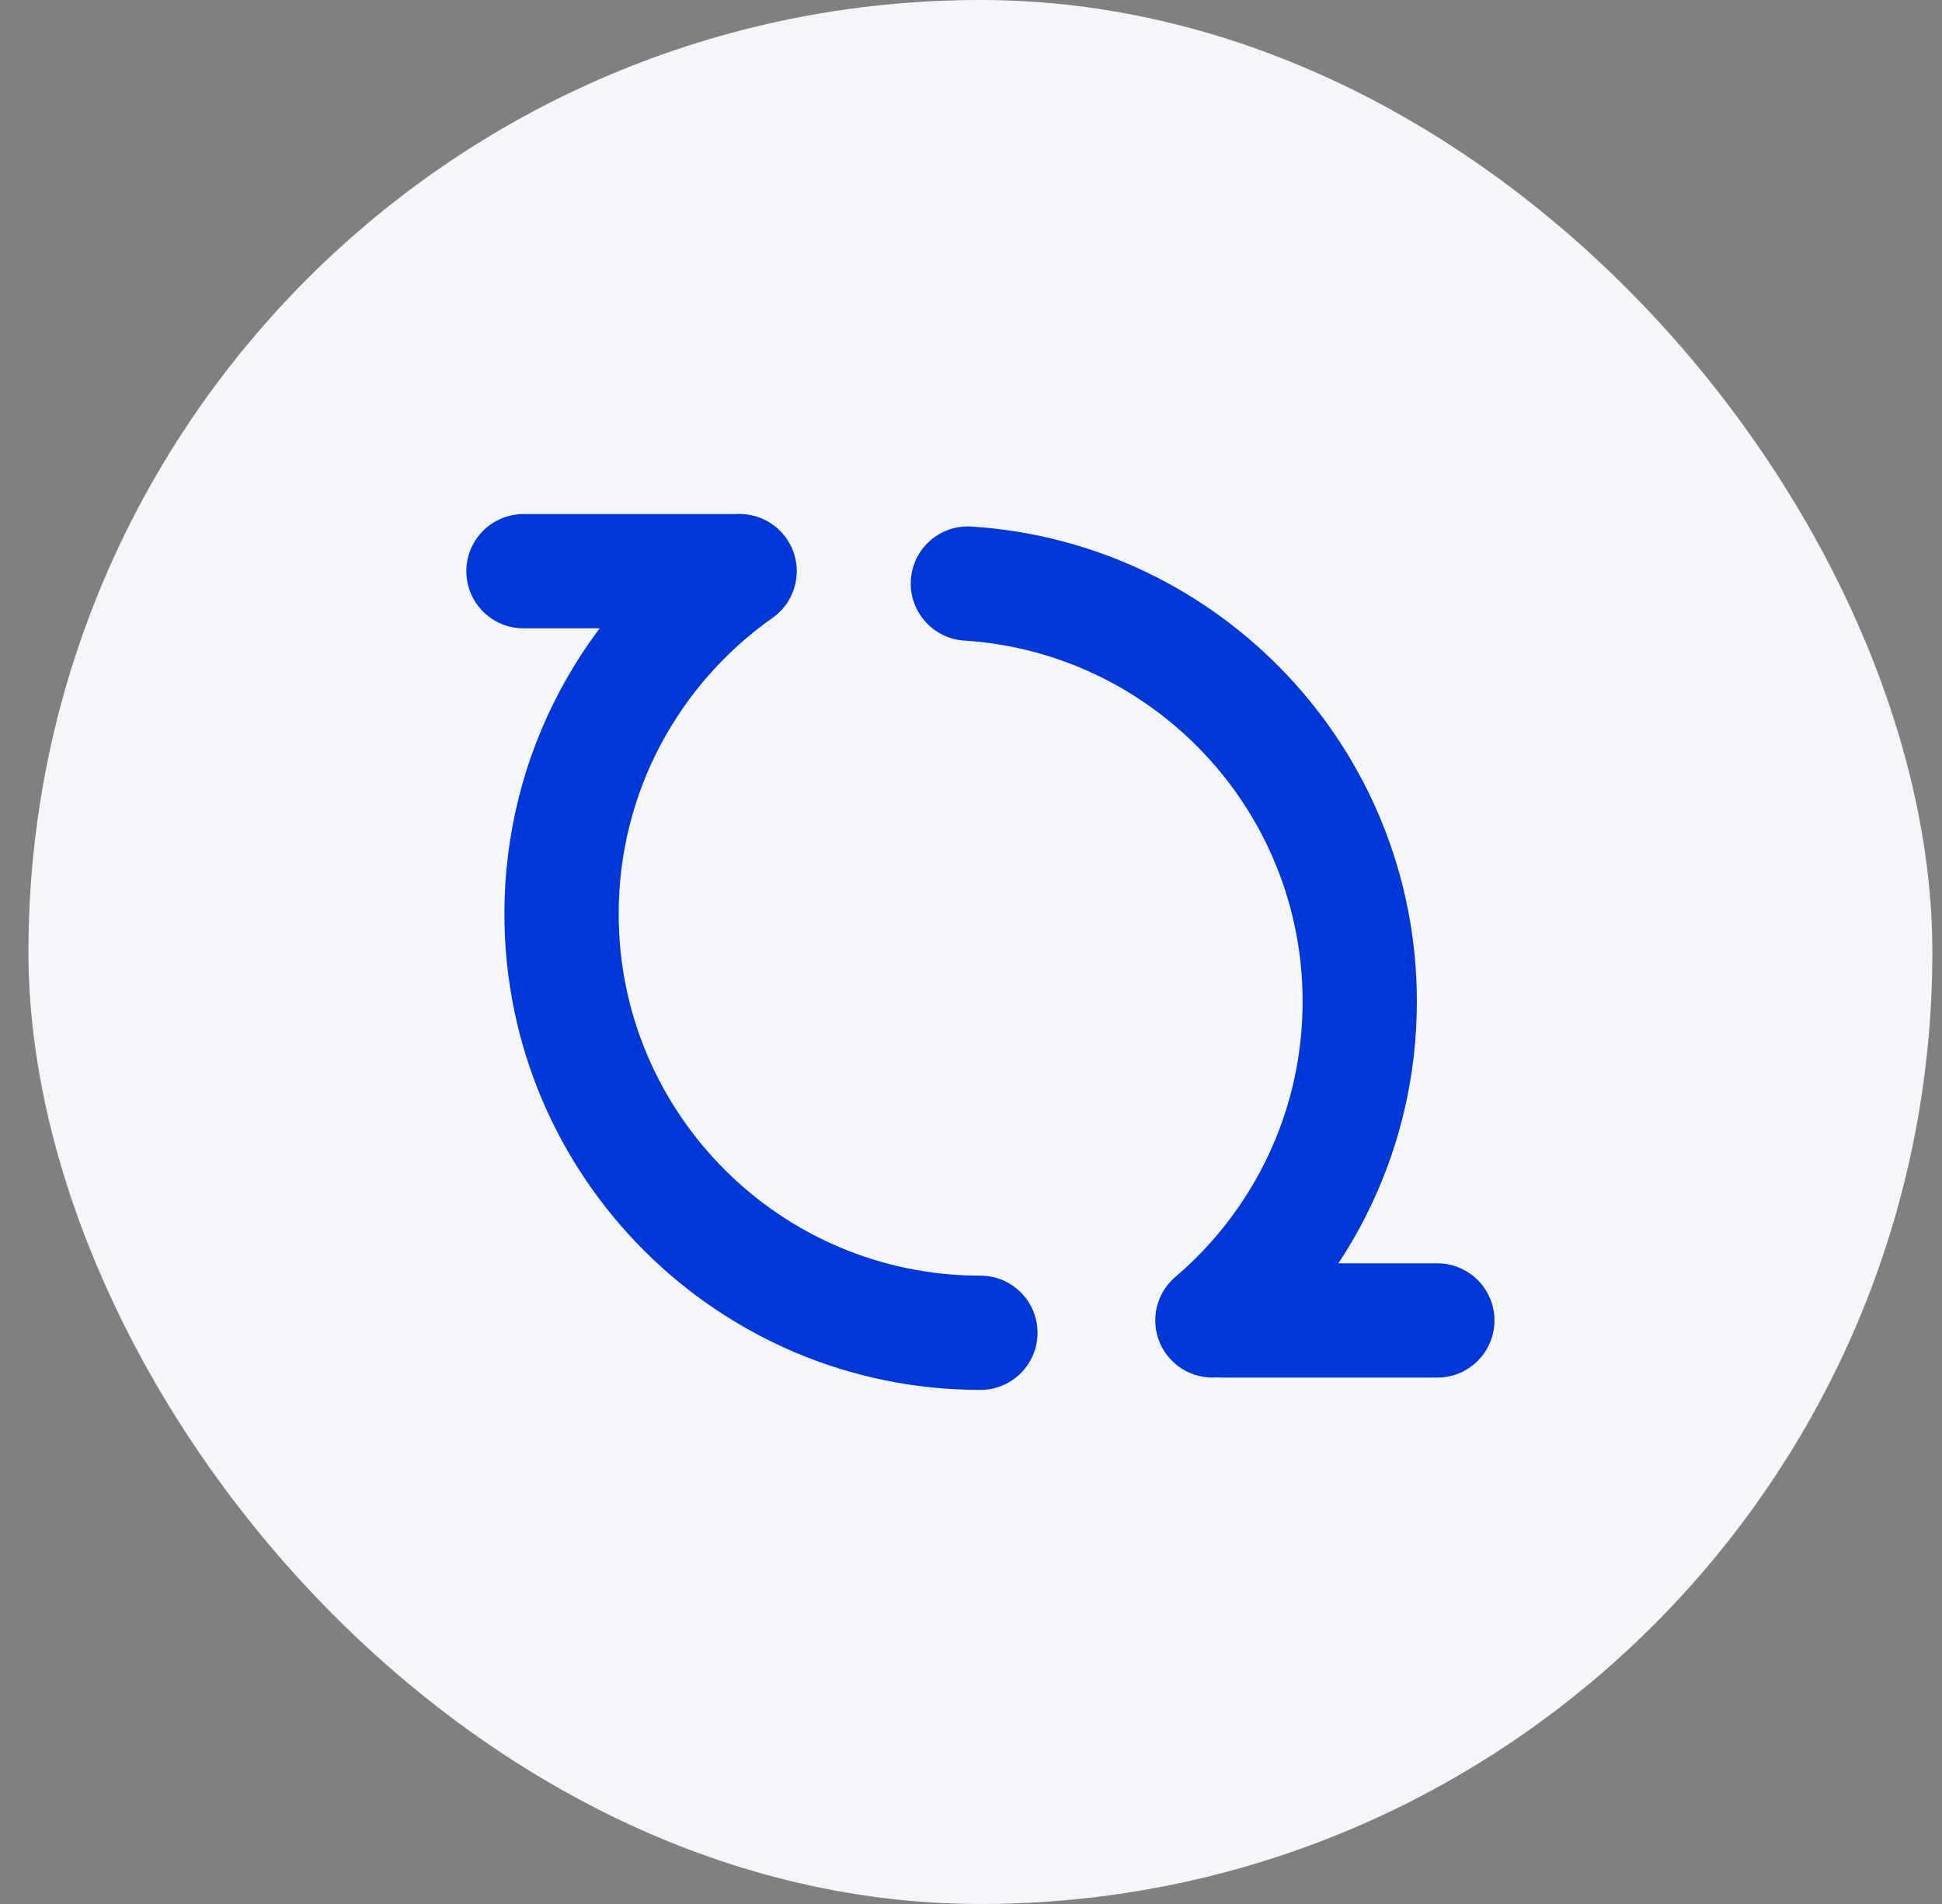 <svg width="51" height="50" viewBox="0 0 51 50" fill="none" xmlns="http://www.w3.org/2000/svg">
<rect x="0" y="0" width="51" height="50" fill="#808080" stroke="none"/>
<rect x="0.747" width="50" height="50" rx="25" fill="#F5F6FA"/>
<path fill-rule="evenodd" clip-rule="evenodd" d="M25.747 33.5C20.503 33.5 16.247 29.244 16.247 24C16.247 20.788 17.845 17.946 20.287 16.226C20.965 15.75 21.127 14.814 20.651 14.136C20.175 13.46 19.237 13.296 18.561 13.774C15.347 16.036 13.247 19.774 13.247 24C13.247 30.898 18.849 36.5 25.747 36.5C26.575 36.5 27.247 35.828 27.247 35C27.247 34.172 26.575 33.5 25.747 33.5Z" fill="#0037D7"/>
<path fill-rule="evenodd" clip-rule="evenodd" d="M25.323 16.822C30.28 17.138 34.209 21.264 34.209 26.302C34.209 29.196 32.91 31.792 30.866 33.534C30.236 34.072 30.16 35.018 30.698 35.648C31.235 36.278 32.182 36.354 32.812 35.818C35.502 33.524 37.209 30.11 37.209 26.302C37.209 19.672 32.038 14.242 25.512 13.828C24.686 13.774 23.974 14.402 23.921 15.228C23.869 16.056 24.497 16.768 25.323 16.822Z" fill="#0037D7"/>
<path fill-rule="evenodd" clip-rule="evenodd" d="M37.747 33.176H32.091C31.263 33.176 30.591 33.848 30.591 34.676C30.591 35.504 31.263 36.176 32.091 36.176H37.747C38.575 36.176 39.247 35.504 39.247 34.676C39.247 33.848 38.575 33.176 37.747 33.176Z" fill="#0037D7"/>
<path fill-rule="evenodd" clip-rule="evenodd" d="M13.747 16.5H19.403C20.231 16.5 20.903 15.828 20.903 15C20.903 14.172 20.231 13.5 19.403 13.5H13.747C12.919 13.5 12.247 14.172 12.247 15C12.247 15.828 12.919 16.5 13.747 16.5Z" fill="#0037D7"/>
</svg>
